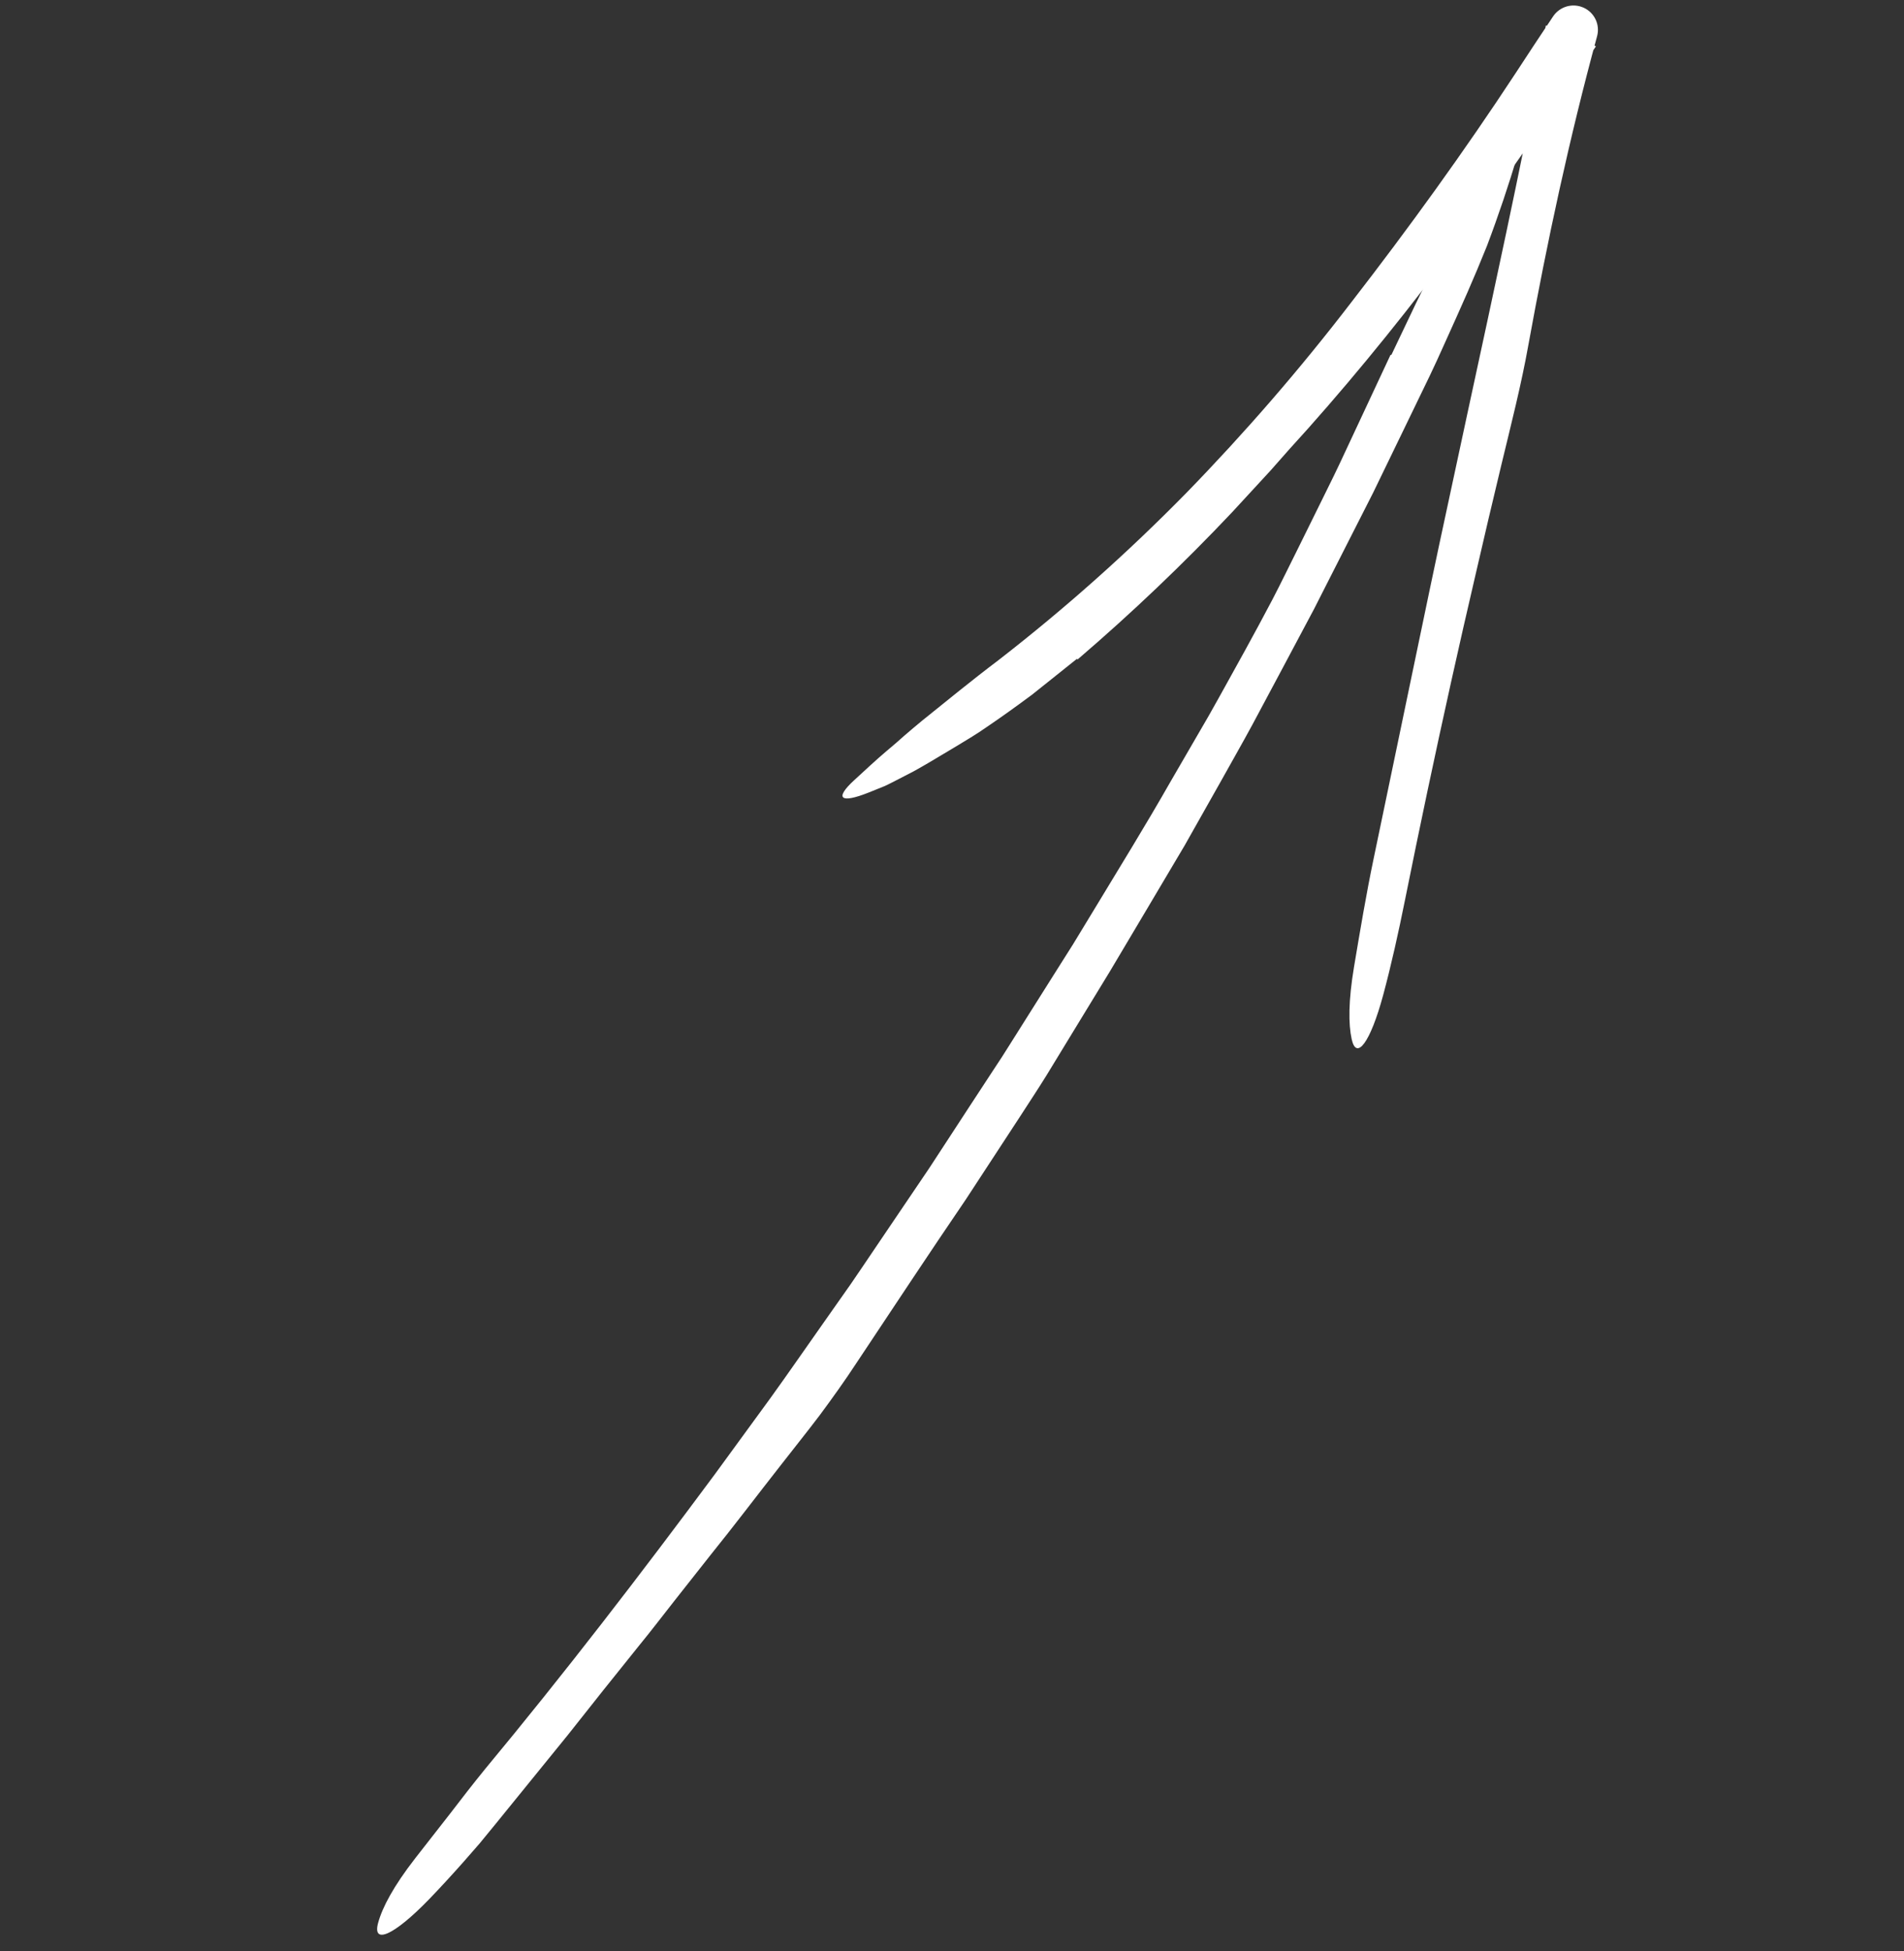 <svg width="82" height="84" viewBox="0 0 82 84" fill="none" xmlns="http://www.w3.org/2000/svg">
<rect x="0" y="0" width="82" height="84" fill="#333333" stroke="none"/>
<g id="Group 1000007236">
<path id="Vector" d="M59.886 15.278L57.929 19.463C57.607 20.163 57.266 20.854 56.924 21.544L55.9 23.617C55.534 24.348 55.179 25.087 54.8 25.813C54.418 26.538 54.03 27.259 53.636 27.975C53.107 28.928 52.585 29.885 52.048 30.833L50.407 33.661C49.329 35.555 48.18 37.407 47.054 39.272L46.205 40.669L45.332 42.05L43.589 44.815L43.153 45.505L42.704 46.188L41.809 47.555L40.022 50.292L37.766 53.625C37.388 54.18 37.018 54.74 36.636 55.291L35.478 56.937C34.703 58.033 33.943 59.139 33.157 60.227L30.784 63.478C27.585 67.789 24.312 72.047 20.882 76.178C20.371 76.807 19.871 77.449 19.378 78.095C18.878 78.735 18.38 79.371 17.886 80.004C16.944 81.215 16.47 82.119 16.288 82.779C16.021 83.74 16.949 83.353 18.474 81.779C18.955 81.281 19.445 80.747 19.93 80.201C20.17 79.927 20.411 79.651 20.651 79.376C20.882 79.094 21.112 78.814 21.339 78.537C22.377 77.258 23.415 75.981 24.452 74.704C25.47 73.412 26.495 72.127 27.526 70.848C28.048 70.213 28.544 69.558 29.053 68.913L30.579 66.979C31.612 65.7 32.602 64.389 33.617 63.095C34.174 62.379 34.755 61.657 35.31 60.924C35.857 60.185 36.389 59.442 36.873 58.703C38.437 56.356 39.992 53.994 41.586 51.657L43.909 48.106C44.292 47.512 44.683 46.923 45.056 46.323L46.159 44.514L47.8 41.824C48.337 40.92 48.874 40.016 49.412 39.112L51.023 36.396C51.54 35.479 52.057 34.563 52.574 33.648C53.03 32.829 53.496 32.016 53.942 31.192L55.267 28.712L56.588 26.23L57.861 23.725L59.134 21.22L60.36 18.691L61.584 16.162C61.989 15.317 62.359 14.457 62.749 13.605C63.056 12.924 63.35 12.249 63.631 11.581C63.768 11.246 63.905 10.915 64.04 10.586C64.167 10.254 64.286 9.922 64.404 9.594C64.874 8.28 65.276 7.005 65.607 5.785C65.92 4.667 65.595 4.61 64.874 5.746C64.748 5.948 64.621 6.151 64.493 6.355C64.369 6.56 64.259 6.773 64.142 6.984L63.449 8.265C62.994 9.128 62.534 10 62.075 10.869C61.325 12.3 60.629 13.803 59.923 15.28C59.911 15.28 59.9 15.279 59.886 15.278Z" fill="white"/>
<path id="Vector_2" d="M46.41 28.392C48.739 26.397 50.961 24.281 53.066 22.052C53.616 21.456 54.166 20.859 54.718 20.26C55.253 19.65 55.791 19.043 56.338 18.446C58.633 15.867 60.788 13.175 62.836 10.417C64.881 7.656 66.831 4.836 68.734 1.993L66.578 1.094C66.481 1.511 66.413 1.933 66.334 2.353L66.218 2.984C66.198 3.089 66.181 3.195 66.159 3.299C66.154 3.407 66.134 3.513 66.123 3.619C66.094 3.832 66.075 4.046 66.038 4.257L65.924 4.888C65.846 5.309 65.756 5.727 65.674 6.146C64.627 11.288 63.488 16.411 62.393 21.543C61.837 24.108 61.303 26.677 60.768 29.246L59.162 36.953C58.838 38.502 58.574 40.08 58.315 41.624C58.067 43.102 58.072 44.094 58.212 44.737C58.416 45.675 59.013 44.899 59.569 42.845C59.92 41.545 60.236 40.111 60.51 38.748C61.141 35.61 61.802 32.483 62.494 29.367C62.84 27.808 63.195 26.252 63.558 24.698C63.915 23.143 64.281 21.589 64.654 20.037C65.067 18.324 65.522 16.546 65.822 14.858C66.631 10.401 67.588 5.949 68.782 1.56C68.847 1.319 68.825 1.064 68.719 0.839C68.612 0.613 68.429 0.433 68.202 0.331C67.975 0.228 67.718 0.209 67.477 0.277C67.237 0.346 67.028 0.497 66.889 0.704L66.854 0.757C66.328 1.544 65.806 2.333 65.29 3.125C63.058 6.525 60.663 9.832 58.18 13.037C55.98 15.901 53.613 18.634 51.092 21.223C48.562 23.802 45.859 26.207 43.003 28.422C41.85 29.292 40.765 30.183 39.711 31.03C39.45 31.245 39.194 31.461 38.943 31.678C38.818 31.788 38.694 31.897 38.571 32.006C38.446 32.112 38.321 32.218 38.197 32.323C37.702 32.741 37.238 33.181 36.78 33.599C35.941 34.37 36.174 34.617 37.416 34.121C37.635 34.033 37.855 33.943 38.077 33.854C38.296 33.759 38.503 33.642 38.717 33.536C38.929 33.426 39.143 33.316 39.357 33.205C39.567 33.087 39.778 32.969 39.986 32.846C40.402 32.598 40.82 32.349 41.239 32.099C41.657 31.846 42.077 31.595 42.477 31.315C43.142 30.865 43.803 30.389 44.458 29.902C45.097 29.392 45.737 28.88 46.374 28.371L46.41 28.392Z" fill="white"/>
</g>
</svg>
